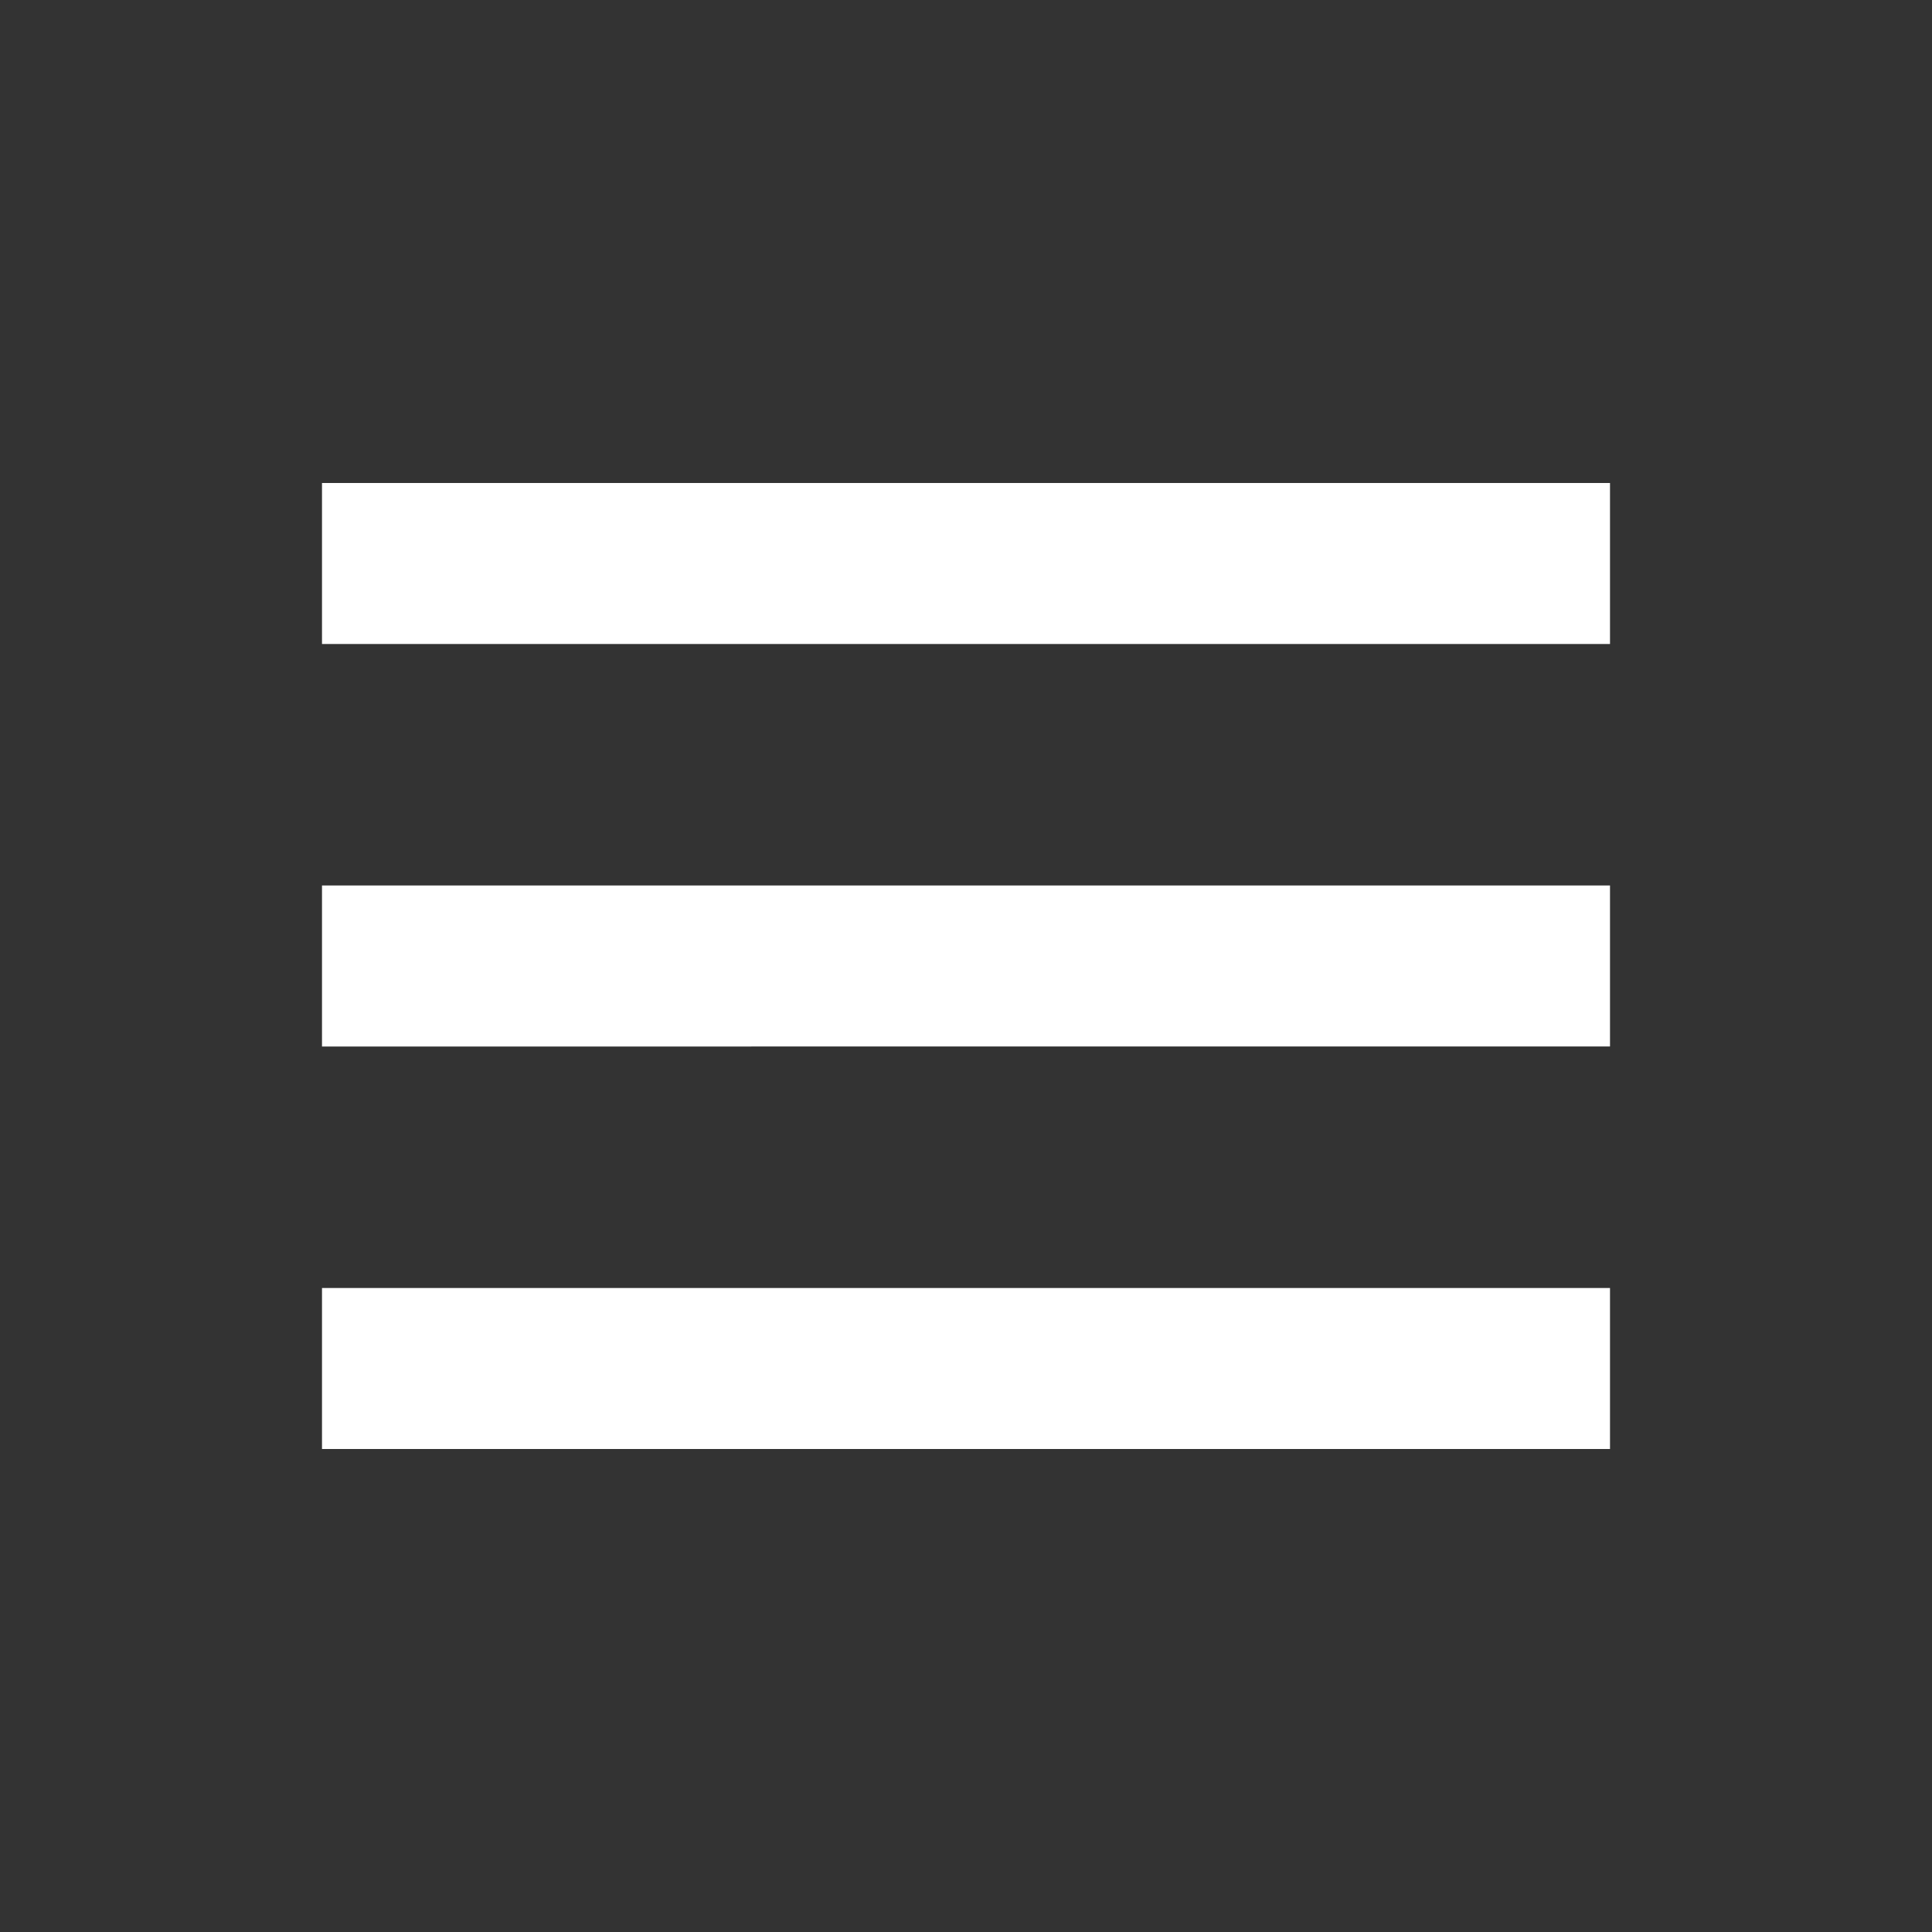 <svg xmlns="http://www.w3.org/2000/svg" width="24" height="24" xmlns:v="https://vecta.io/nano"><rect width="100%" height="100%" fill="#333333" stroke="none"/><path fill="#fff" d="M4 6h16v2H4V6zm0 5h16v2H4v-2zm0 5h16v2H4v-2z"/></svg>